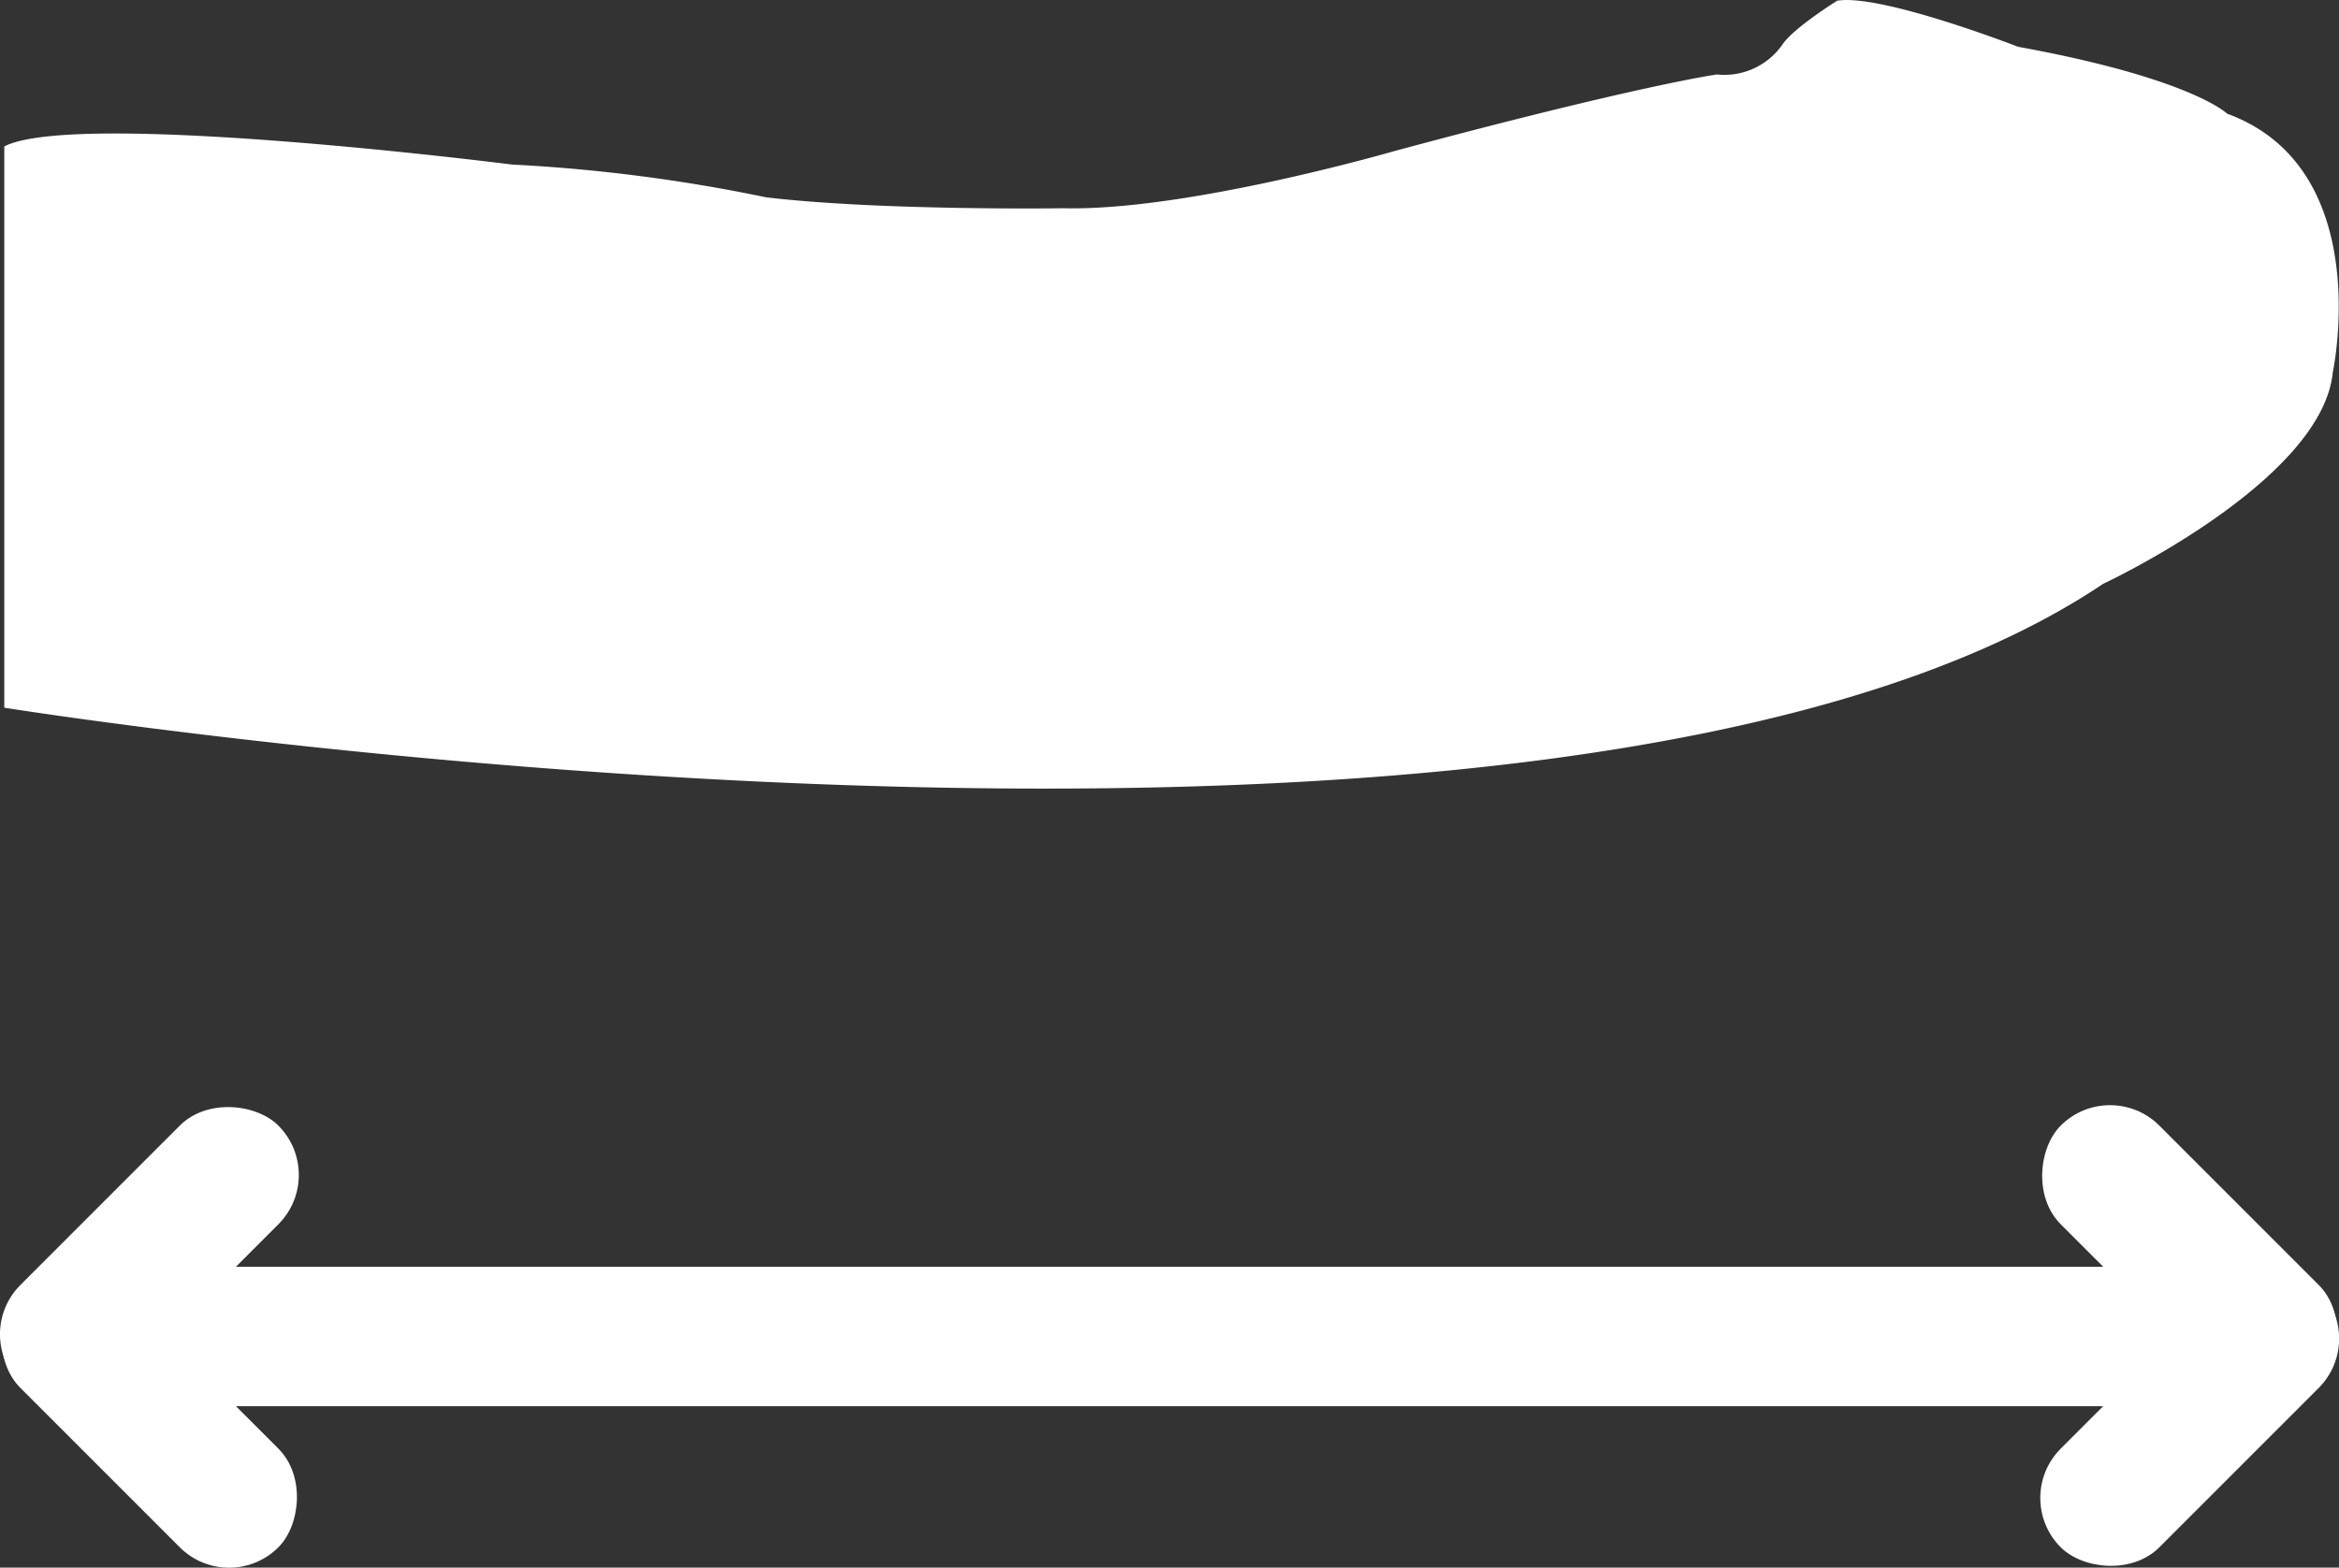 <svg xmlns="http://www.w3.org/2000/svg" width="326.96" height="219.14" viewBox="0 0 326.96 219.14"><rect x="0" y="0" width="326.96" height="219.14" fill="#333333" stroke="none"/><defs><style>.cls-1{fill:#fff;}</style></defs><title>Asset 3</title><g id="Layer_2" data-name="Layer 2"><g id="Layer_3" data-name="Layer 3"><path class="cls-1" d="M.6,20.47V98.93S216.6,133.57,294,81.61c0,0,30.57-14.26,32.09-29.55,0,0,6.11-28.53-14.77-36.17,0,0-5-4.94-29.22-9.35,0,0-19.18-7.46-25.29-6.44,0,0-6.11,3.82-7.64,6.11a9.89,9.89,0,0,1-9.17,4.2S229,11.94,194.95,21.11c0,0-29,8.41-46.23,8,0,0-25.6.38-41.65-1.53A232,232,0,0,0,71.54,23S10.66,15.25.6,20.47Z"/><rect class="cls-1" x="-4.62" y="165.64" width="51" height="19.5" rx="9.75" ry="9.75" transform="translate(-117.9 66.13) rotate(-45)"/><rect class="cls-1" x="-4.62" y="188.51" width="51" height="19.5" rx="9.75" ry="9.75" transform="translate(146.31 43.31) rotate(45)"/><rect class="cls-1" x="280.59" y="188.51" width="51" height="19.5" rx="9.75" ry="9.75" transform="translate(662.72 122.02) rotate(135)"/><rect class="cls-1" x="280.59" y="165.64" width="51" height="19.5" rx="9.75" ry="9.75" transform="translate(398.51 515.84) rotate(-135)"/><rect class="cls-1" x="10.87" y="177.08" width="311" height="19.5" rx="9.75" ry="9.75"/></g></g></svg>